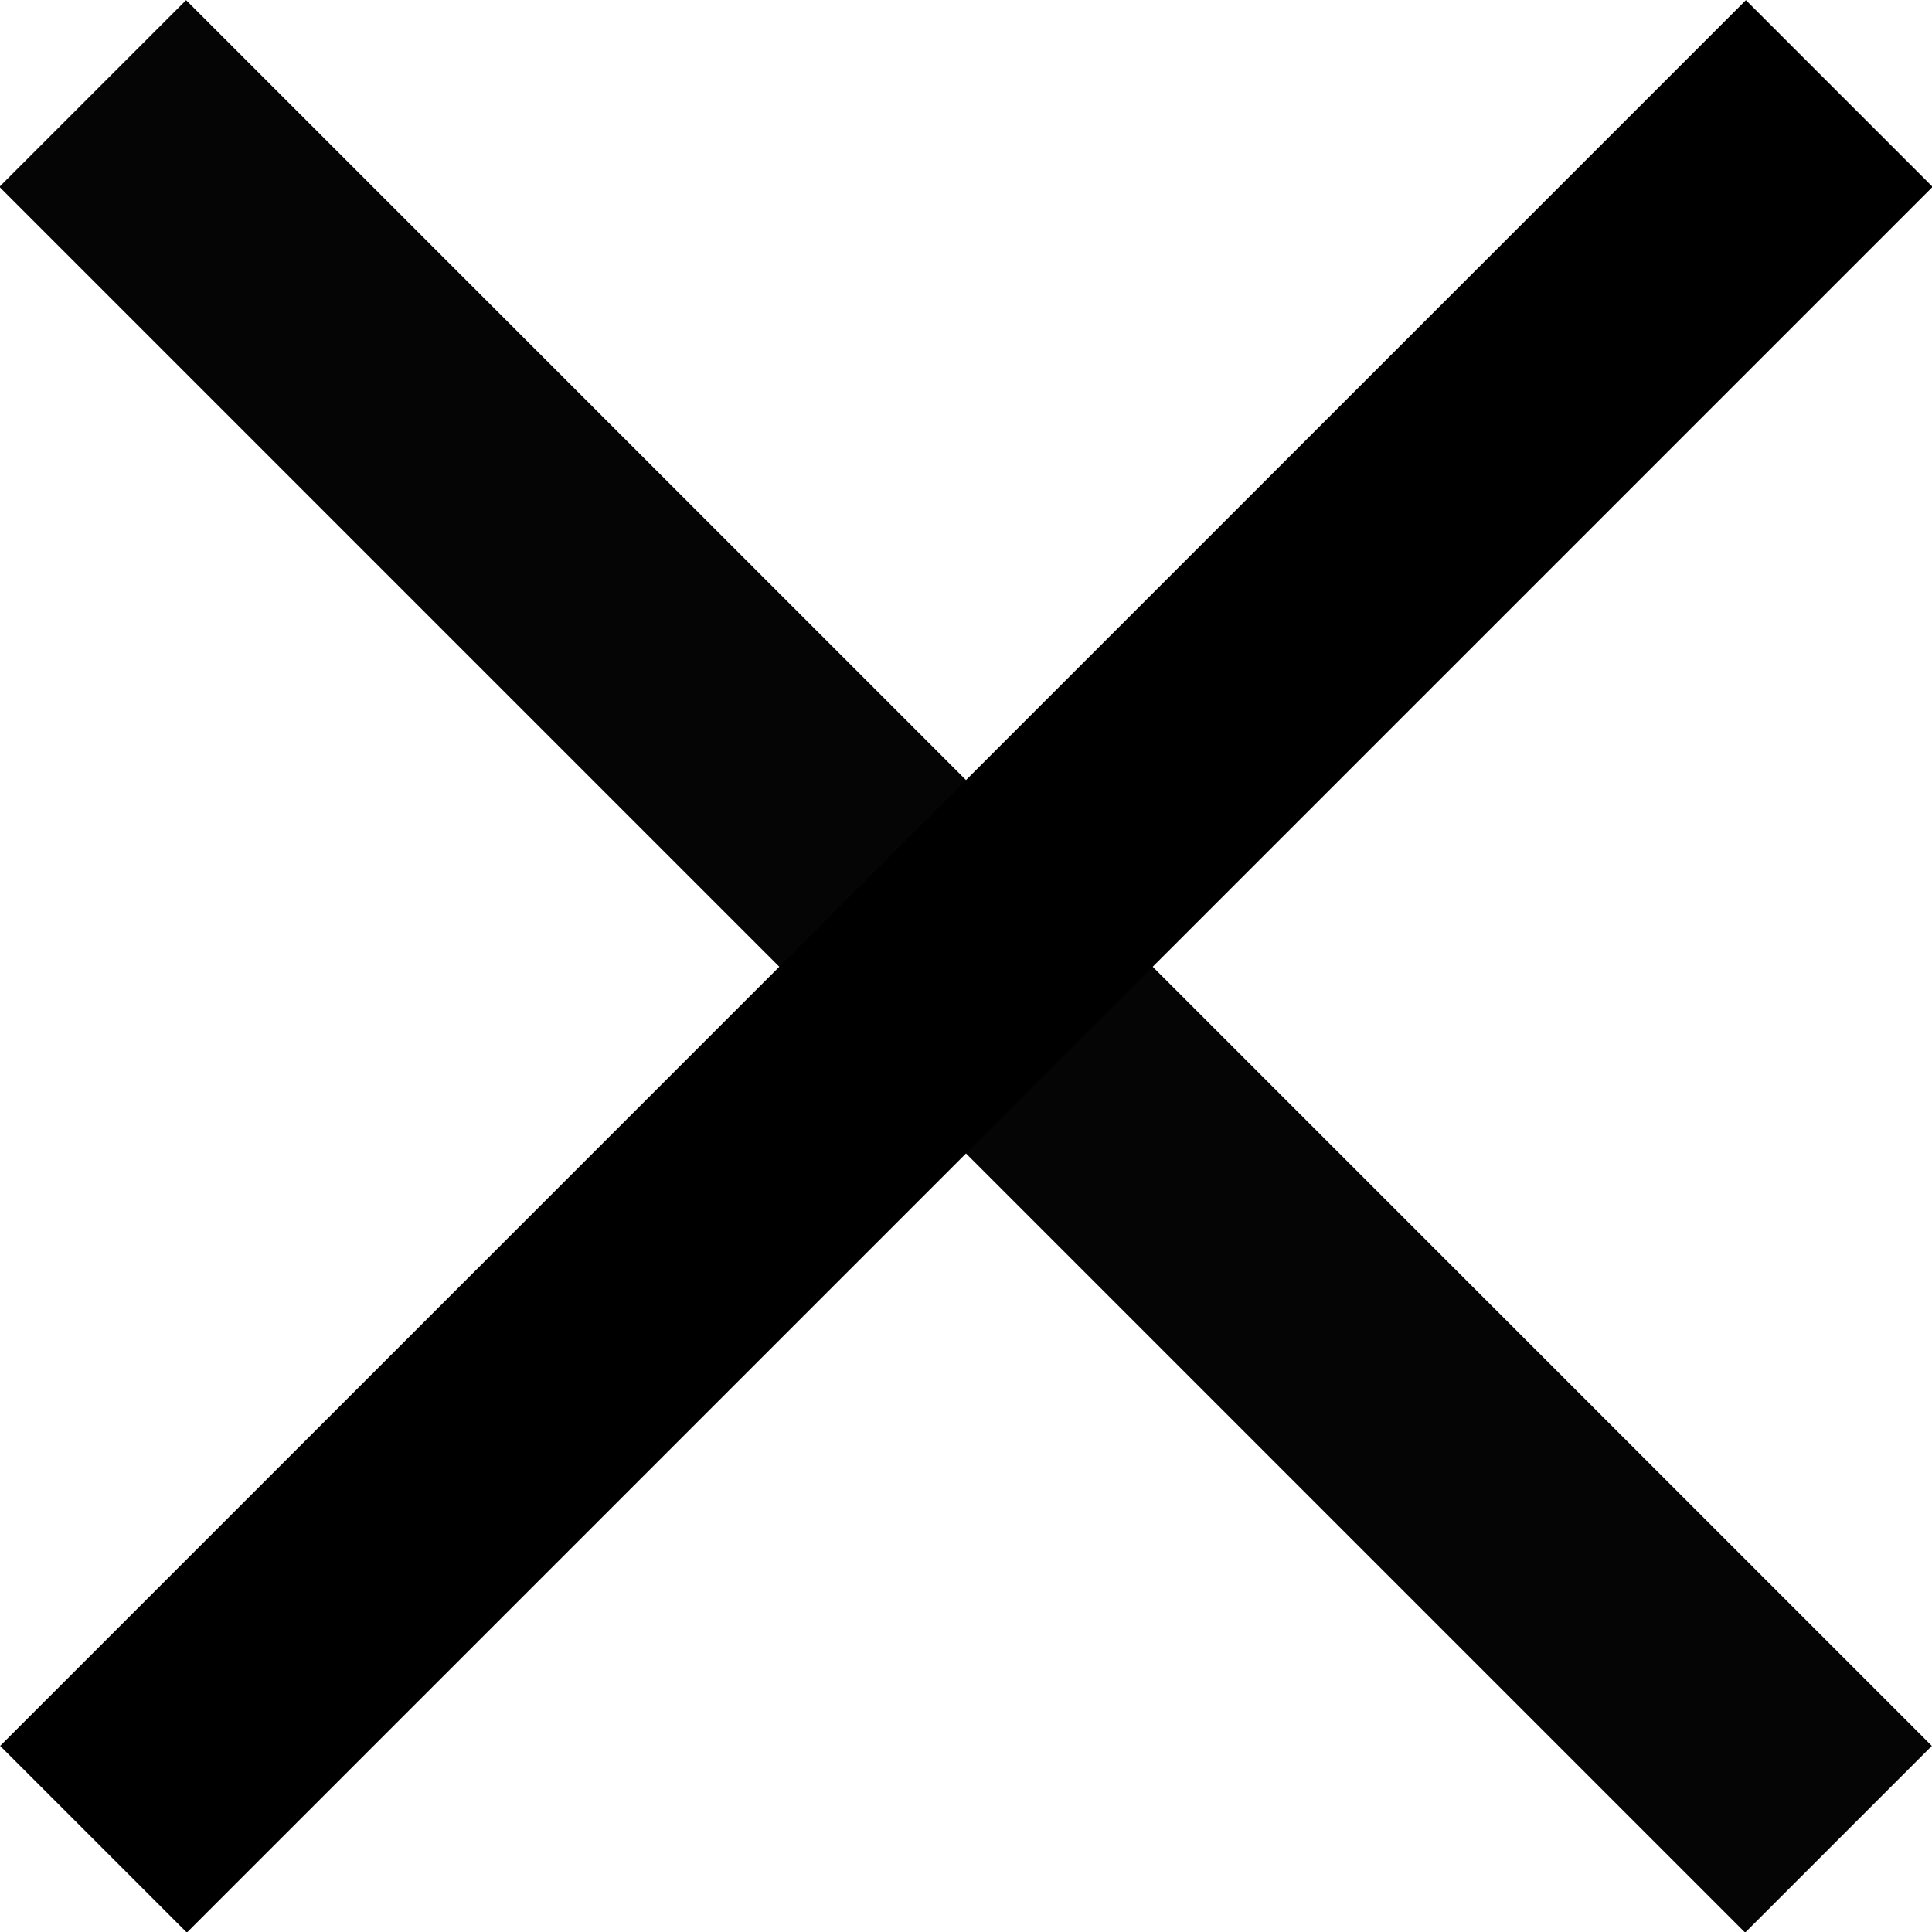 <?xml version="1.0" encoding="UTF-8" standalone="no"?>
<svg
   xmlns:dc="http://purl.org/dc/elements/1.1/"
   xmlns:cc="http://creativecommons.org/ns#"
   xmlns:rdf="http://www.w3.org/1999/02/22-rdf-syntax-ns#"
   xmlns:svg="http://www.w3.org/2000/svg"
   xmlns="http://www.w3.org/2000/svg"
   id="svg4943"
   version="1.1"
   viewBox="0 0 2.583 2.583"
   height="2.583mm"
   width="2.583mm">
  <defs
     id="defs4937" />
  <g
     transform="translate(-67.506,-71.55)"
     id="layer1">
    <path
       id="path241"
       style="fill:none;stroke:#000000;stroke-width:0.353;stroke-linecap:butt;stroke-linejoin:miter;stroke-miterlimit:4;stroke-dasharray:none;stroke-opacity:1"
       d="m 67.631,74.009 2.334,-2.334" />
    <path
       id="path245"
       style="opacity:0.98;fill:none;stroke:#000000;stroke-width:0.353;stroke-linecap:butt;stroke-linejoin:miter;stroke-miterlimit:4;stroke-dasharray:none;stroke-opacity:1"
       d="M 69.964,74.009 68.797,72.842 67.63,71.675" />
  </g>
</svg>
